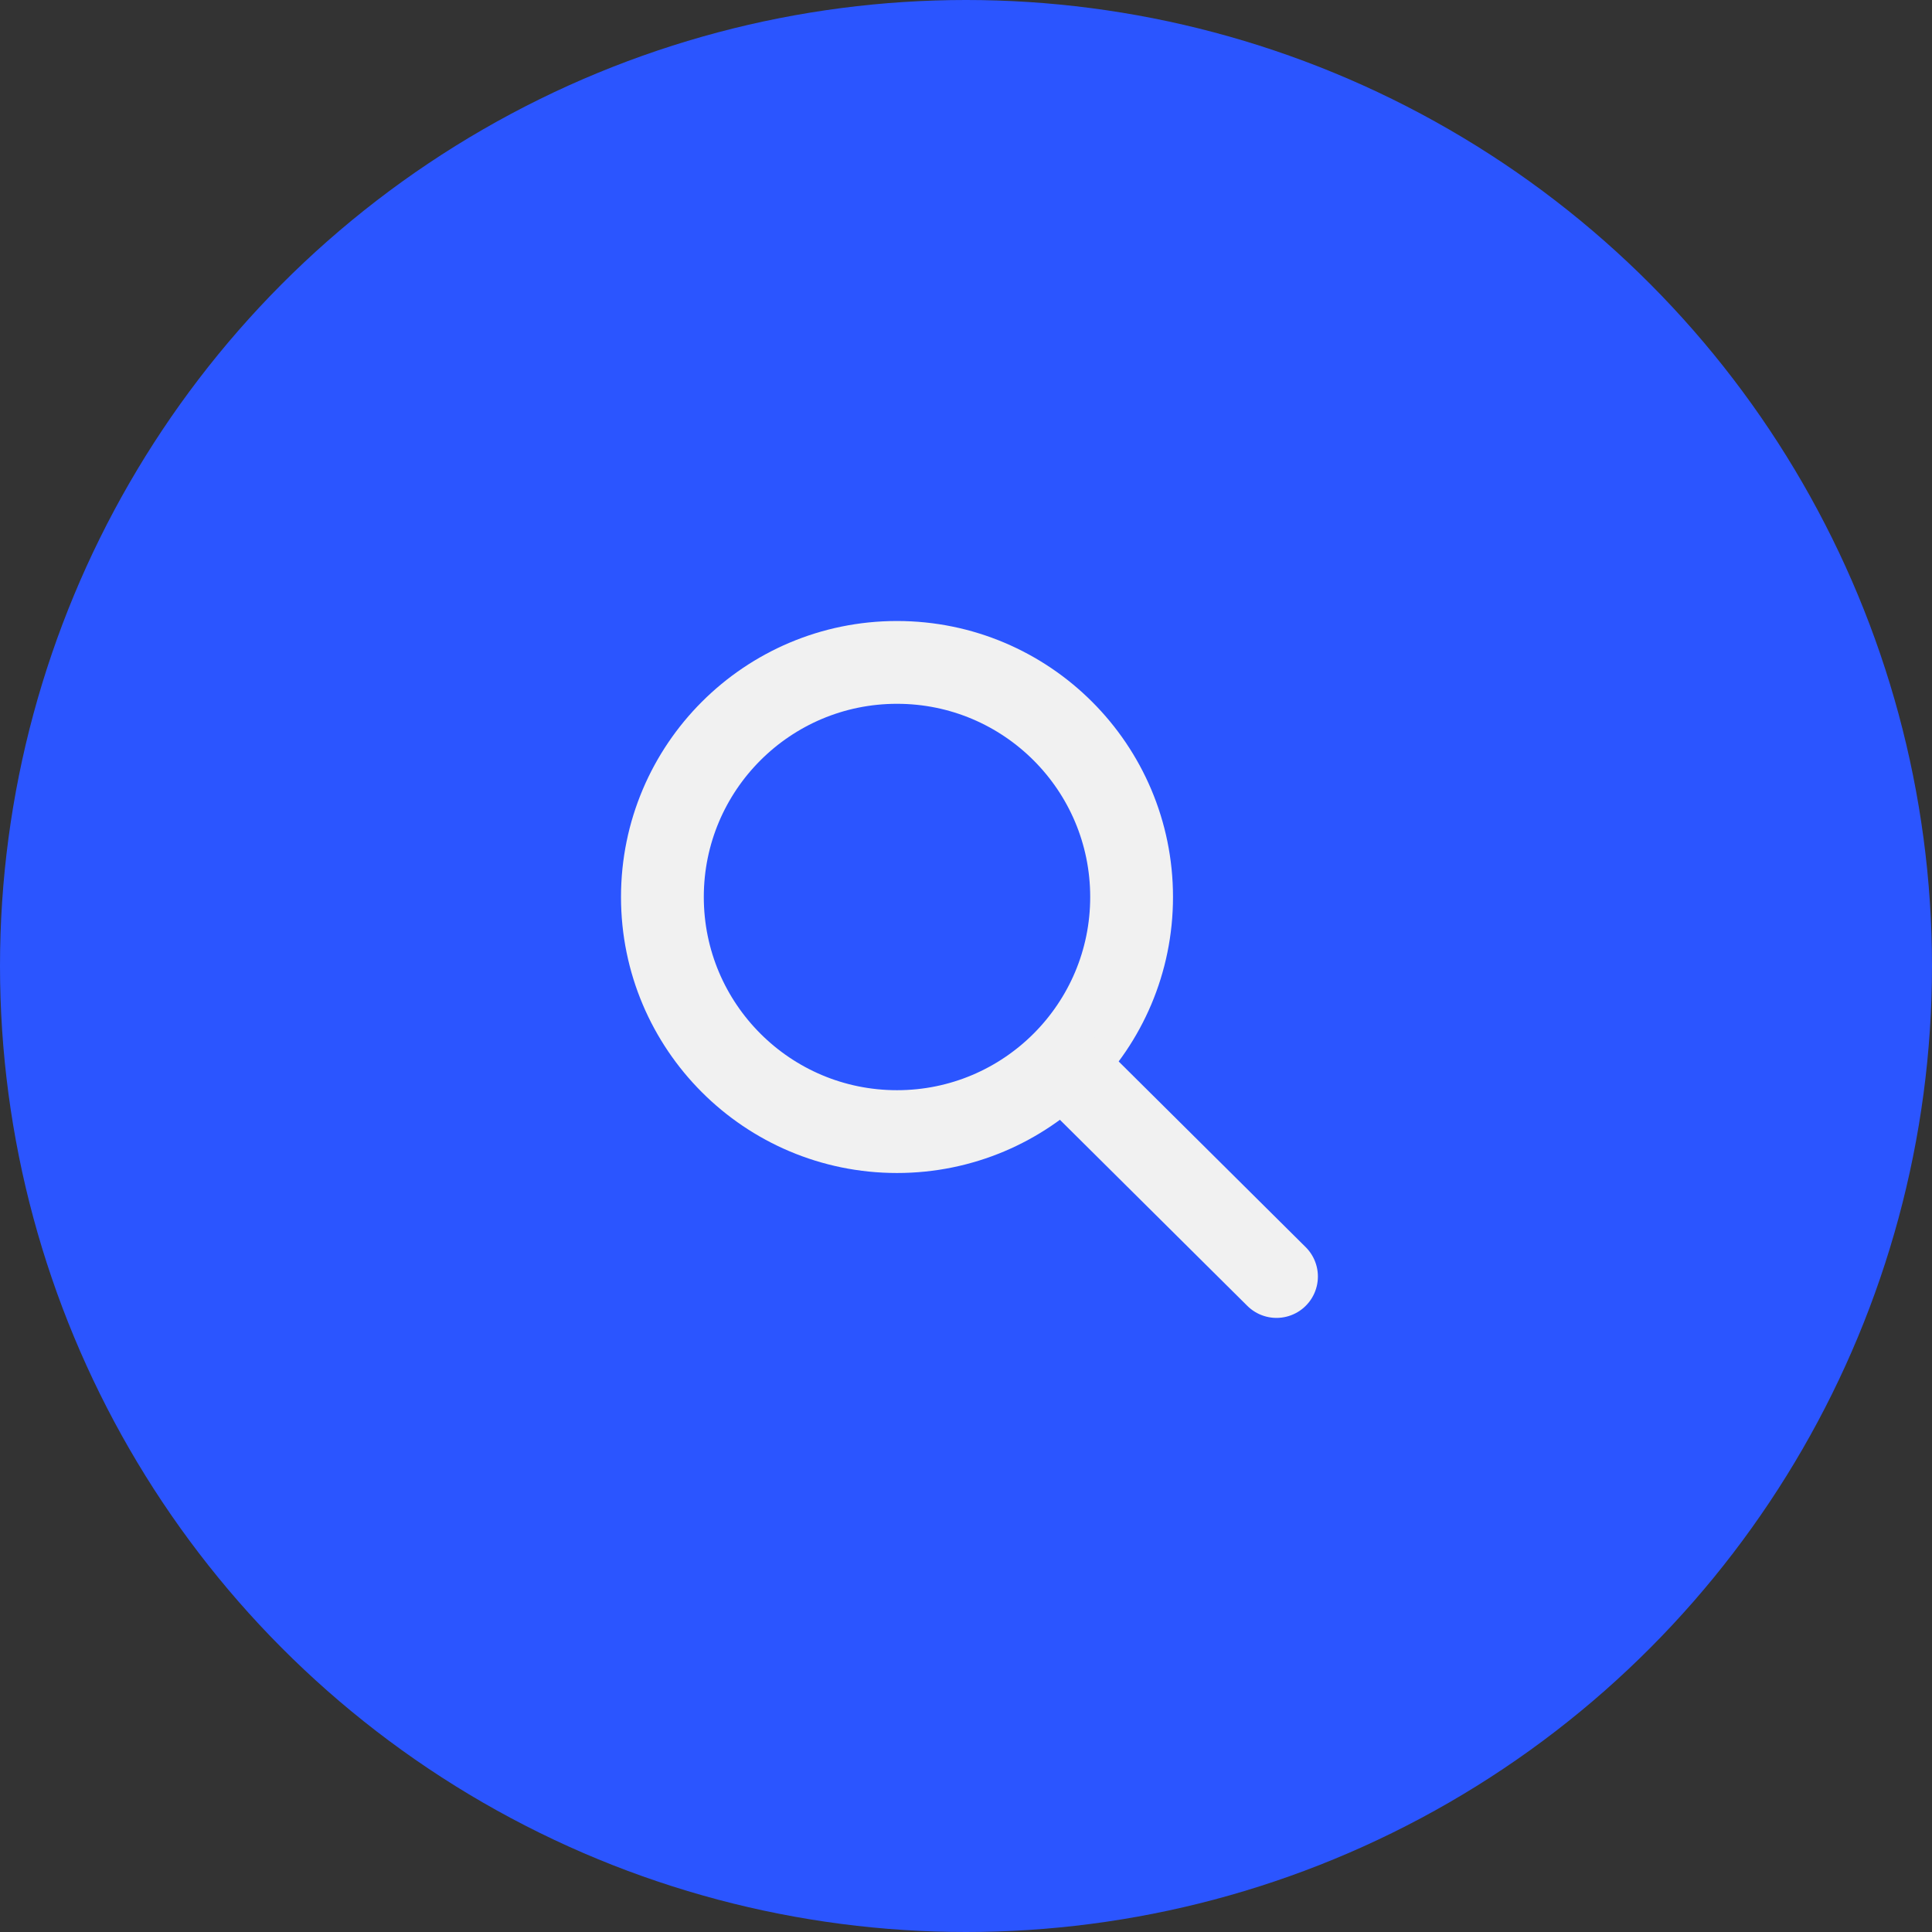 <svg xmlns="http://www.w3.org/2000/svg" width="28" height="28" viewBox="0 0 28 28">
    <rect x="0" y="0" width="28" height="28" fill="#333333" stroke="none"/>
    <g fill="none" fill-rule="evenodd">
        <circle cx="14" cy="14" r="14" fill="#2B55FF" transform="matrix(-1 0 0 1 28 0)"/>
        <circle cx="13" cy="13" r="3.4" stroke="#F1F1F1" stroke-width="1.2"/>
        <path stroke="#F1F1F1" stroke-linecap="round" stroke-width="1.2" d="M15.432 15.454L18.5 18.5"/>
    </g>
</svg>
